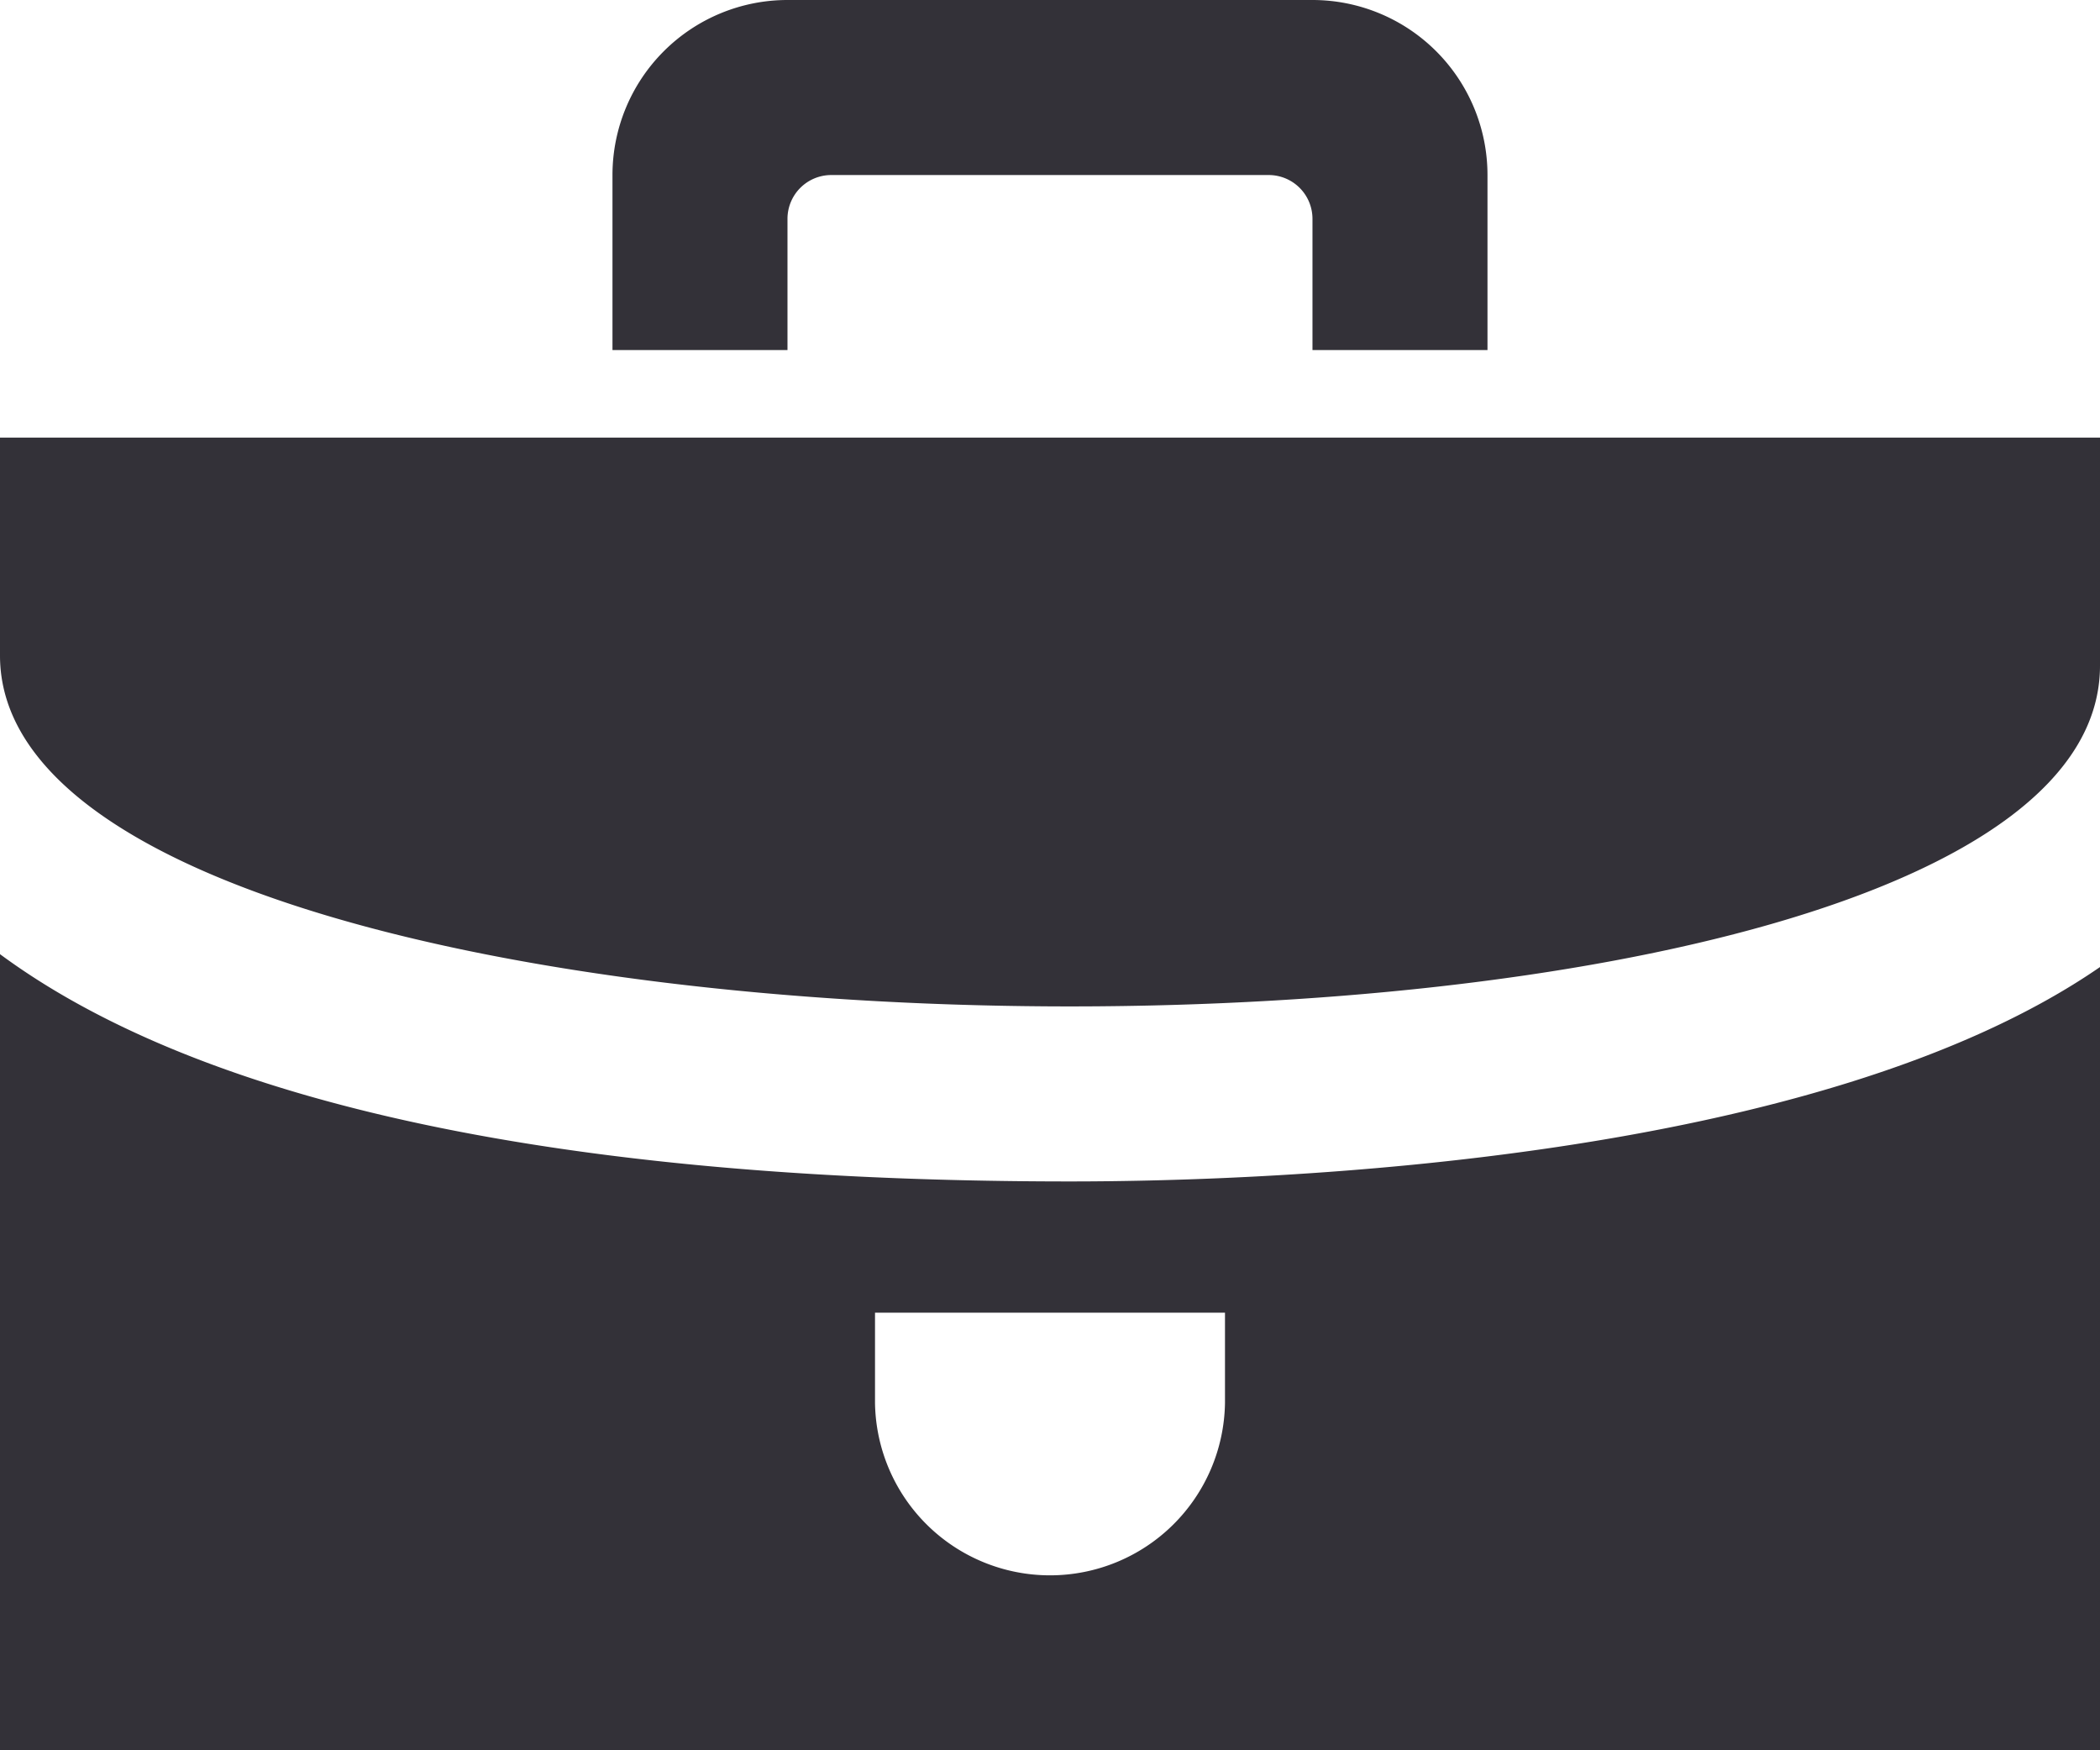 <svg xmlns="http://www.w3.org/2000/svg" width="49.737" height="41.447" viewBox="0 0 49.737 41.447">
  <path id="iconmonstr-briefcase-5" d="M25.345,29.977c-14.094,0-21.484-2.53-25.345-5.382V43.447H49.737V24.9C43.068,29.5,30.211,29.977,25.345,29.977Zm3.668,5.247a4.145,4.145,0,0,1-8.289,0V33.085h8.289ZM0,17.524V12.362H49.737v5.4C49.737,28.721,0,28.4,0,17.524ZM18.651,2a4.146,4.146,0,0,0-4.145,4.145v4.145h4.145V7.181a1.037,1.037,0,0,1,1.036-1.036H30.049a1.037,1.037,0,0,1,1.036,1.036v3.109H35.23V6.145A4.146,4.146,0,0,0,31.085,2Z" transform="translate(0 -2)" fill="#333138"/>
</svg>
